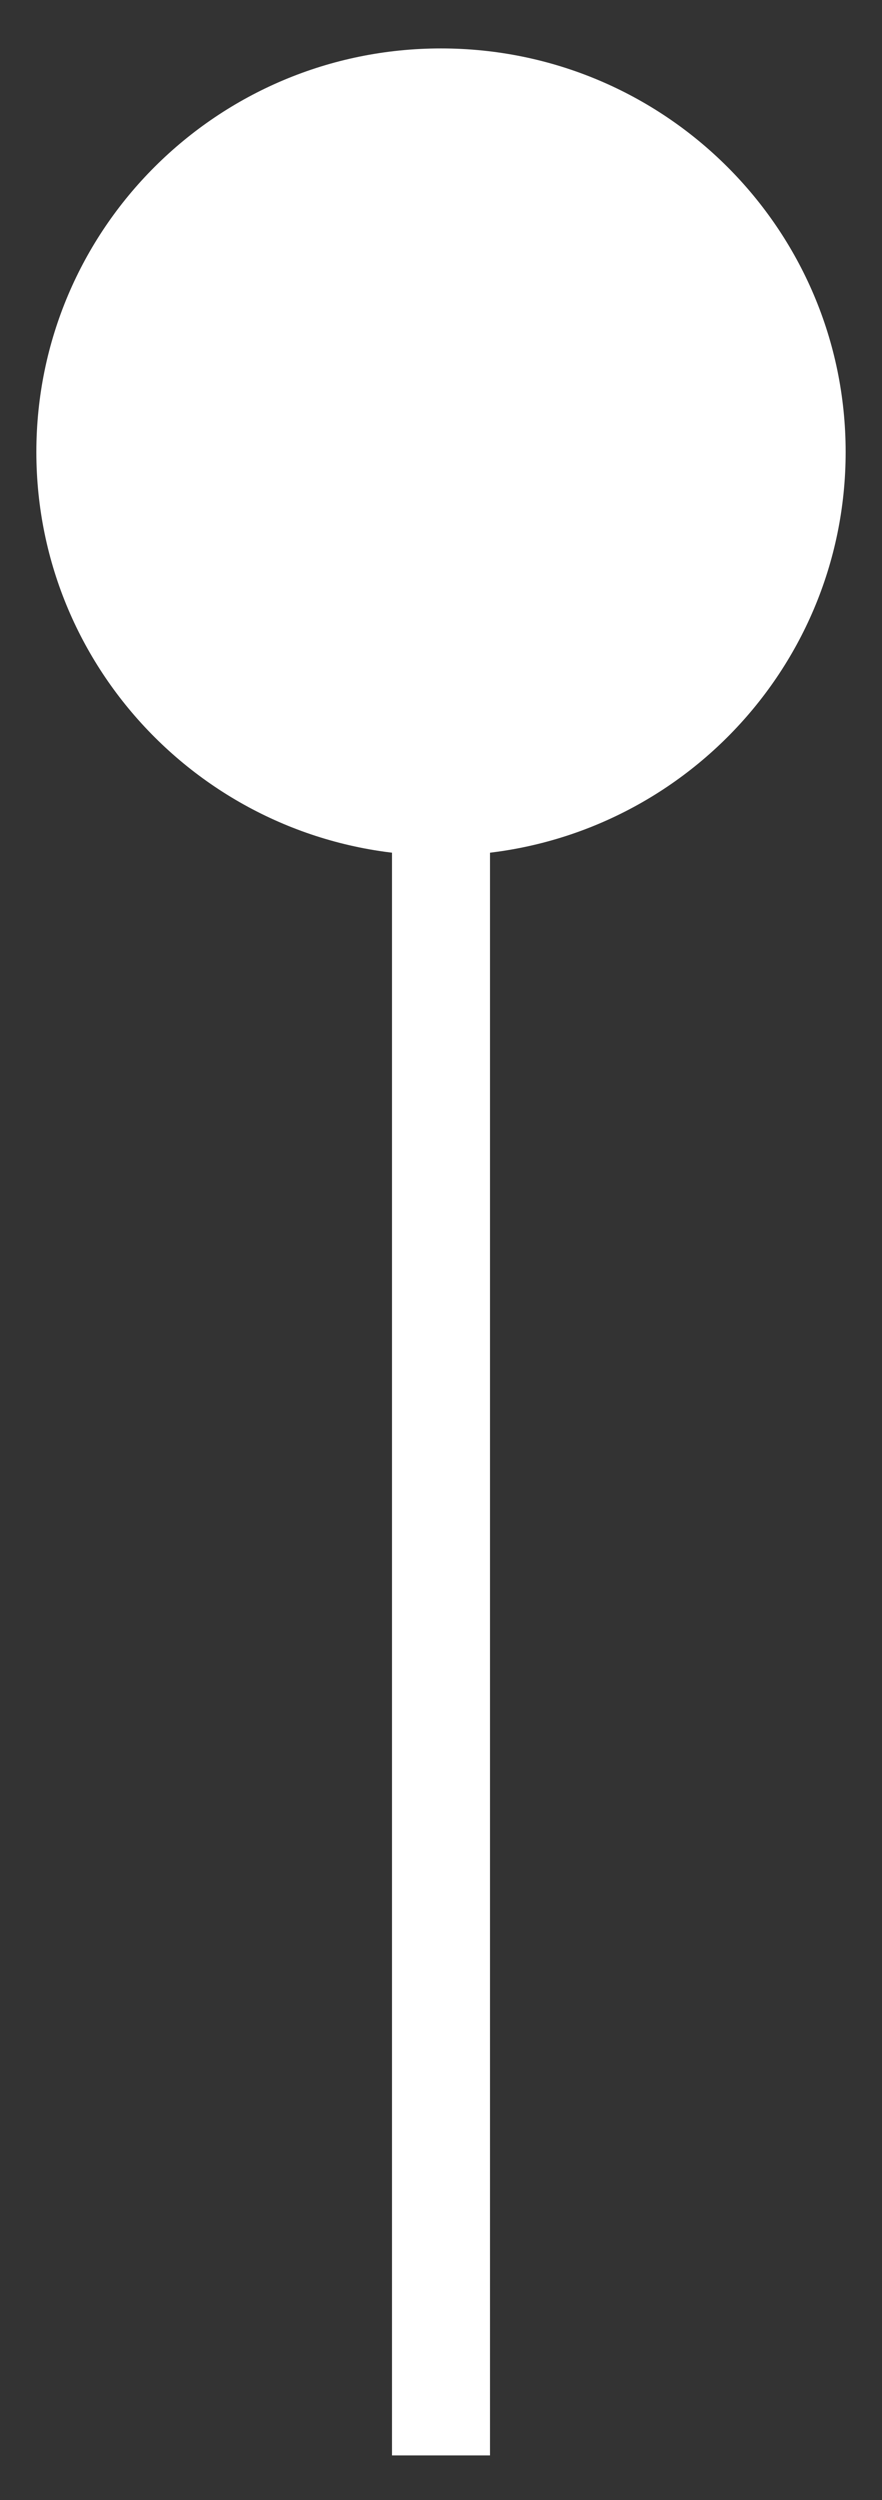 <svg width="18" height="51" viewBox="0 0 18 51" fill="none" xmlns="http://www.w3.org/2000/svg">
<rect x="0" y="0" width="18" height="51" fill="#333333" stroke="none"/>
<path d="M9 17.454C13.561 17.454 17.258 13.768 17.258 9.221C17.258 4.674 13.561 0.988 9 0.988C4.439 0.988 0.742 4.674 0.742 9.221C0.742 13.768 4.439 17.454 9 17.454Z" fill="white"/>
<path d="M9 9.221V50.088" stroke="white" stroke-width="2" stroke-miterlimit="10"/>
</svg>
